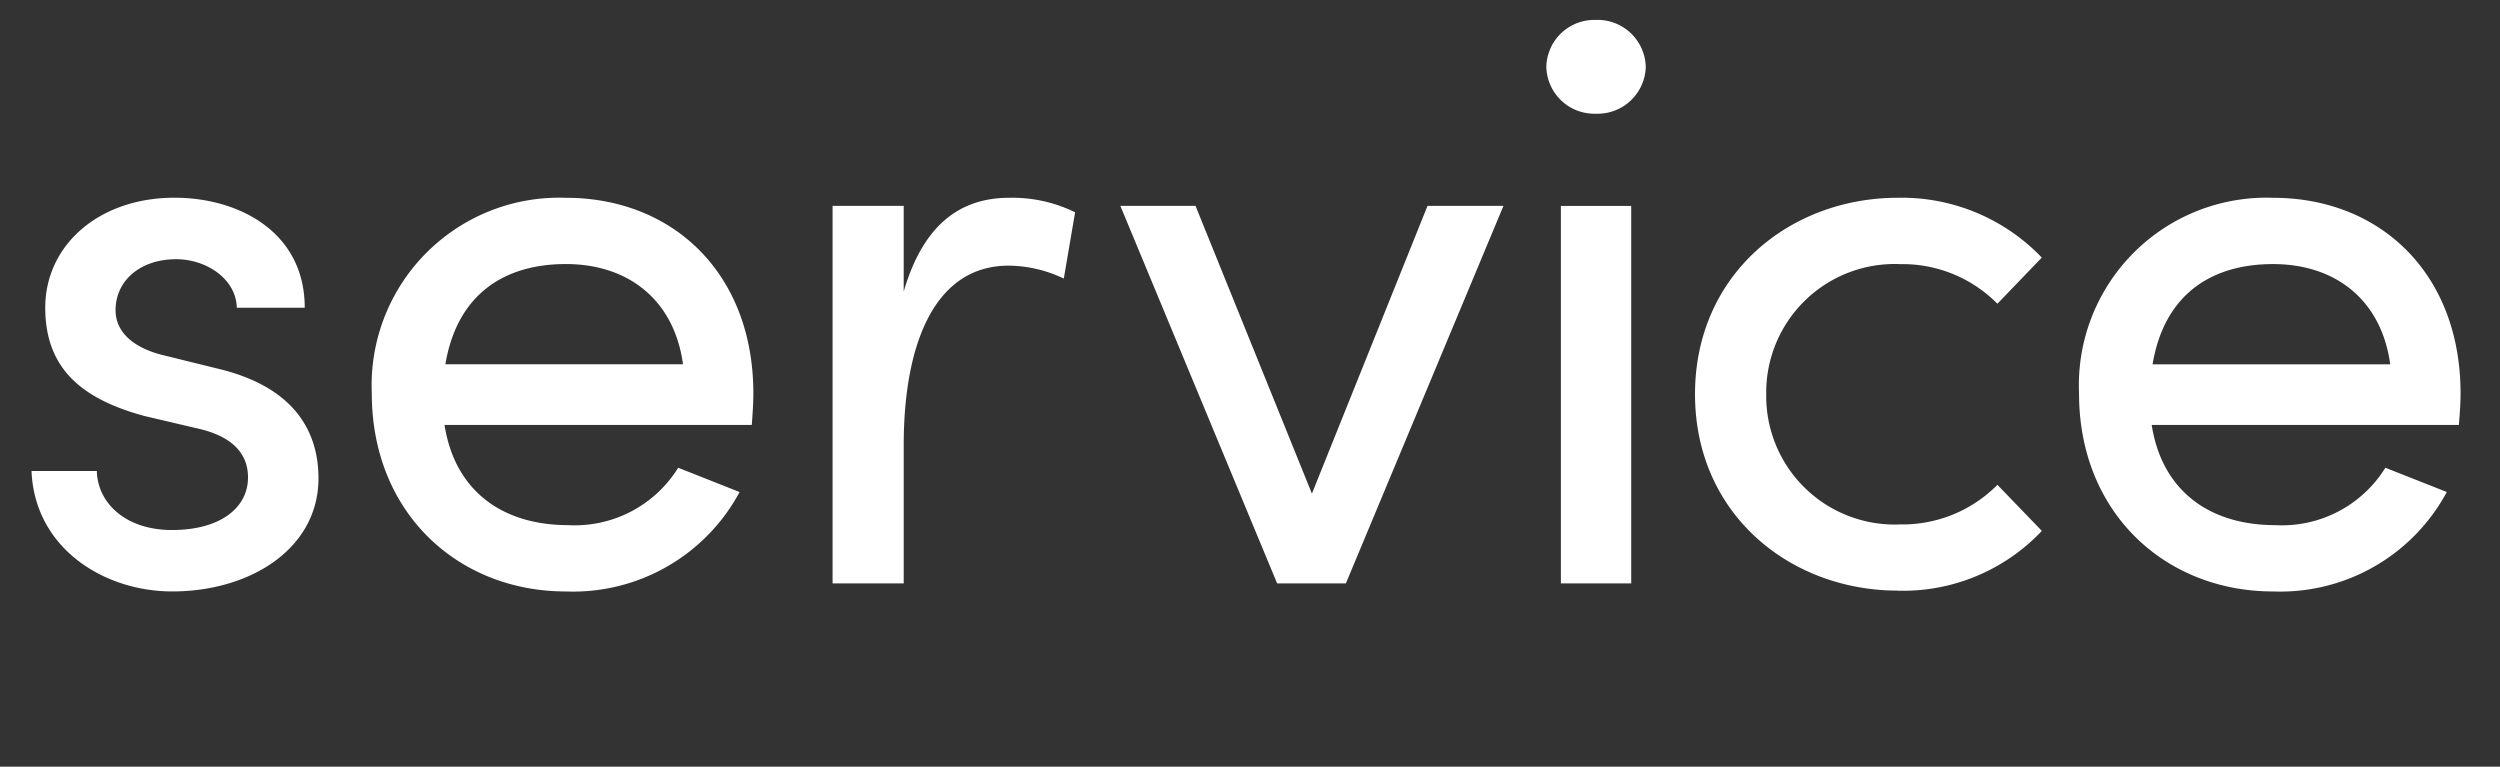 <svg xmlns="http://www.w3.org/2000/svg" width="150" height="46" viewBox="0 0 150 46"><rect x="0" y="0" width="150" height="46" fill="#333333" stroke="none"/><g transform="translate(-84 -444)"><rect width="150" height="46" transform="translate(84 444)" fill="none" opacity="0.316"/><path d="M12.222-33.319c4.7,0,8.778-2.57,8.778-6.79,0-2.57-1.212-5.383-5.917-6.547l-3.347-.825c-1.455-.34-2.91-1.164-2.91-2.716,0-1.746,1.455-3.055,3.638-3.055,1.794,0,3.589,1.164,3.638,2.91h4.074c0-4.559-3.977-6.6-7.809-6.6-4.559,0-7.76,2.862-7.76,6.6,0,3.638,2.182,5.481,5.965,6.5l3.1.728c1.795.388,3.1,1.261,3.1,2.958,0,1.843-1.7,3.153-4.559,3.153-2.764,0-4.462-1.6-4.511-3.541H3.783C3.977-35.89,8.148-33.319,12.222-33.319ZM47.093-45.2c0-7.178-4.8-11.737-11.252-11.737A11.256,11.256,0,0,0,24.2-45.2c0,7.178,5.189,11.882,11.64,11.882a11.341,11.341,0,0,0,10.428-5.965L42.583-40.74a7.3,7.3,0,0,1-6.6,3.444c-3.88,0-6.79-1.988-7.42-6.014H47C47.045-43.941,47.093-44.572,47.093-45.2ZM28.615-46.948c.679-4.074,3.395-6.014,7.226-6.014,3.735,0,6.5,2.134,7.032,6.014Zm33.853-9.991c-3.007,0-5.189,1.649-6.354,5.626v-5.141H51.847V-33.8h4.268V-42.1c0-5.965,1.795-10.767,6.305-10.767a7.84,7.84,0,0,1,3.3.776l.679-3.977A8.552,8.552,0,0,0,62.468-56.939Zm25.075.485L80.607-39.188,73.623-56.454h-4.51L78.521-33.8h4.123L92.1-56.454Zm10.088-5.529a2.892,2.892,0,0,0,3.007-2.813,2.892,2.892,0,0,0-3.007-2.813A2.879,2.879,0,0,0,94.672-64.8,2.879,2.879,0,0,0,97.631-61.983ZM95.545-33.8h4.22v-22.65h-4.22Zm20.225.437a11.447,11.447,0,0,0,8.633-3.589l-2.667-2.764a8,8,0,0,1-5.82,2.376,7.711,7.711,0,0,1-8.051-7.808,7.711,7.711,0,0,1,8.051-7.809,8,8,0,0,1,5.82,2.376L124.4-53.35a11.625,11.625,0,0,0-8.633-3.589c-6.5,0-12.174,4.608-12.174,11.786S109.271-33.368,115.77-33.368ZM149.525-45.2c0-7.178-4.8-11.737-11.252-11.737A11.256,11.256,0,0,0,126.634-45.2c0,7.178,5.189,11.882,11.64,11.882A11.341,11.341,0,0,0,148.7-39.285l-3.686-1.455a7.3,7.3,0,0,1-6.6,3.444c-3.88,0-6.79-1.988-7.421-6.014h18.43C149.477-43.941,149.525-44.572,149.525-45.2Zm-18.479-1.746c.679-4.074,3.4-6.014,7.227-6.014,3.734,0,6.5,2.134,7.033,6.014Z" transform="translate(82.108 512.805)" fill="#fff"/></g></svg>